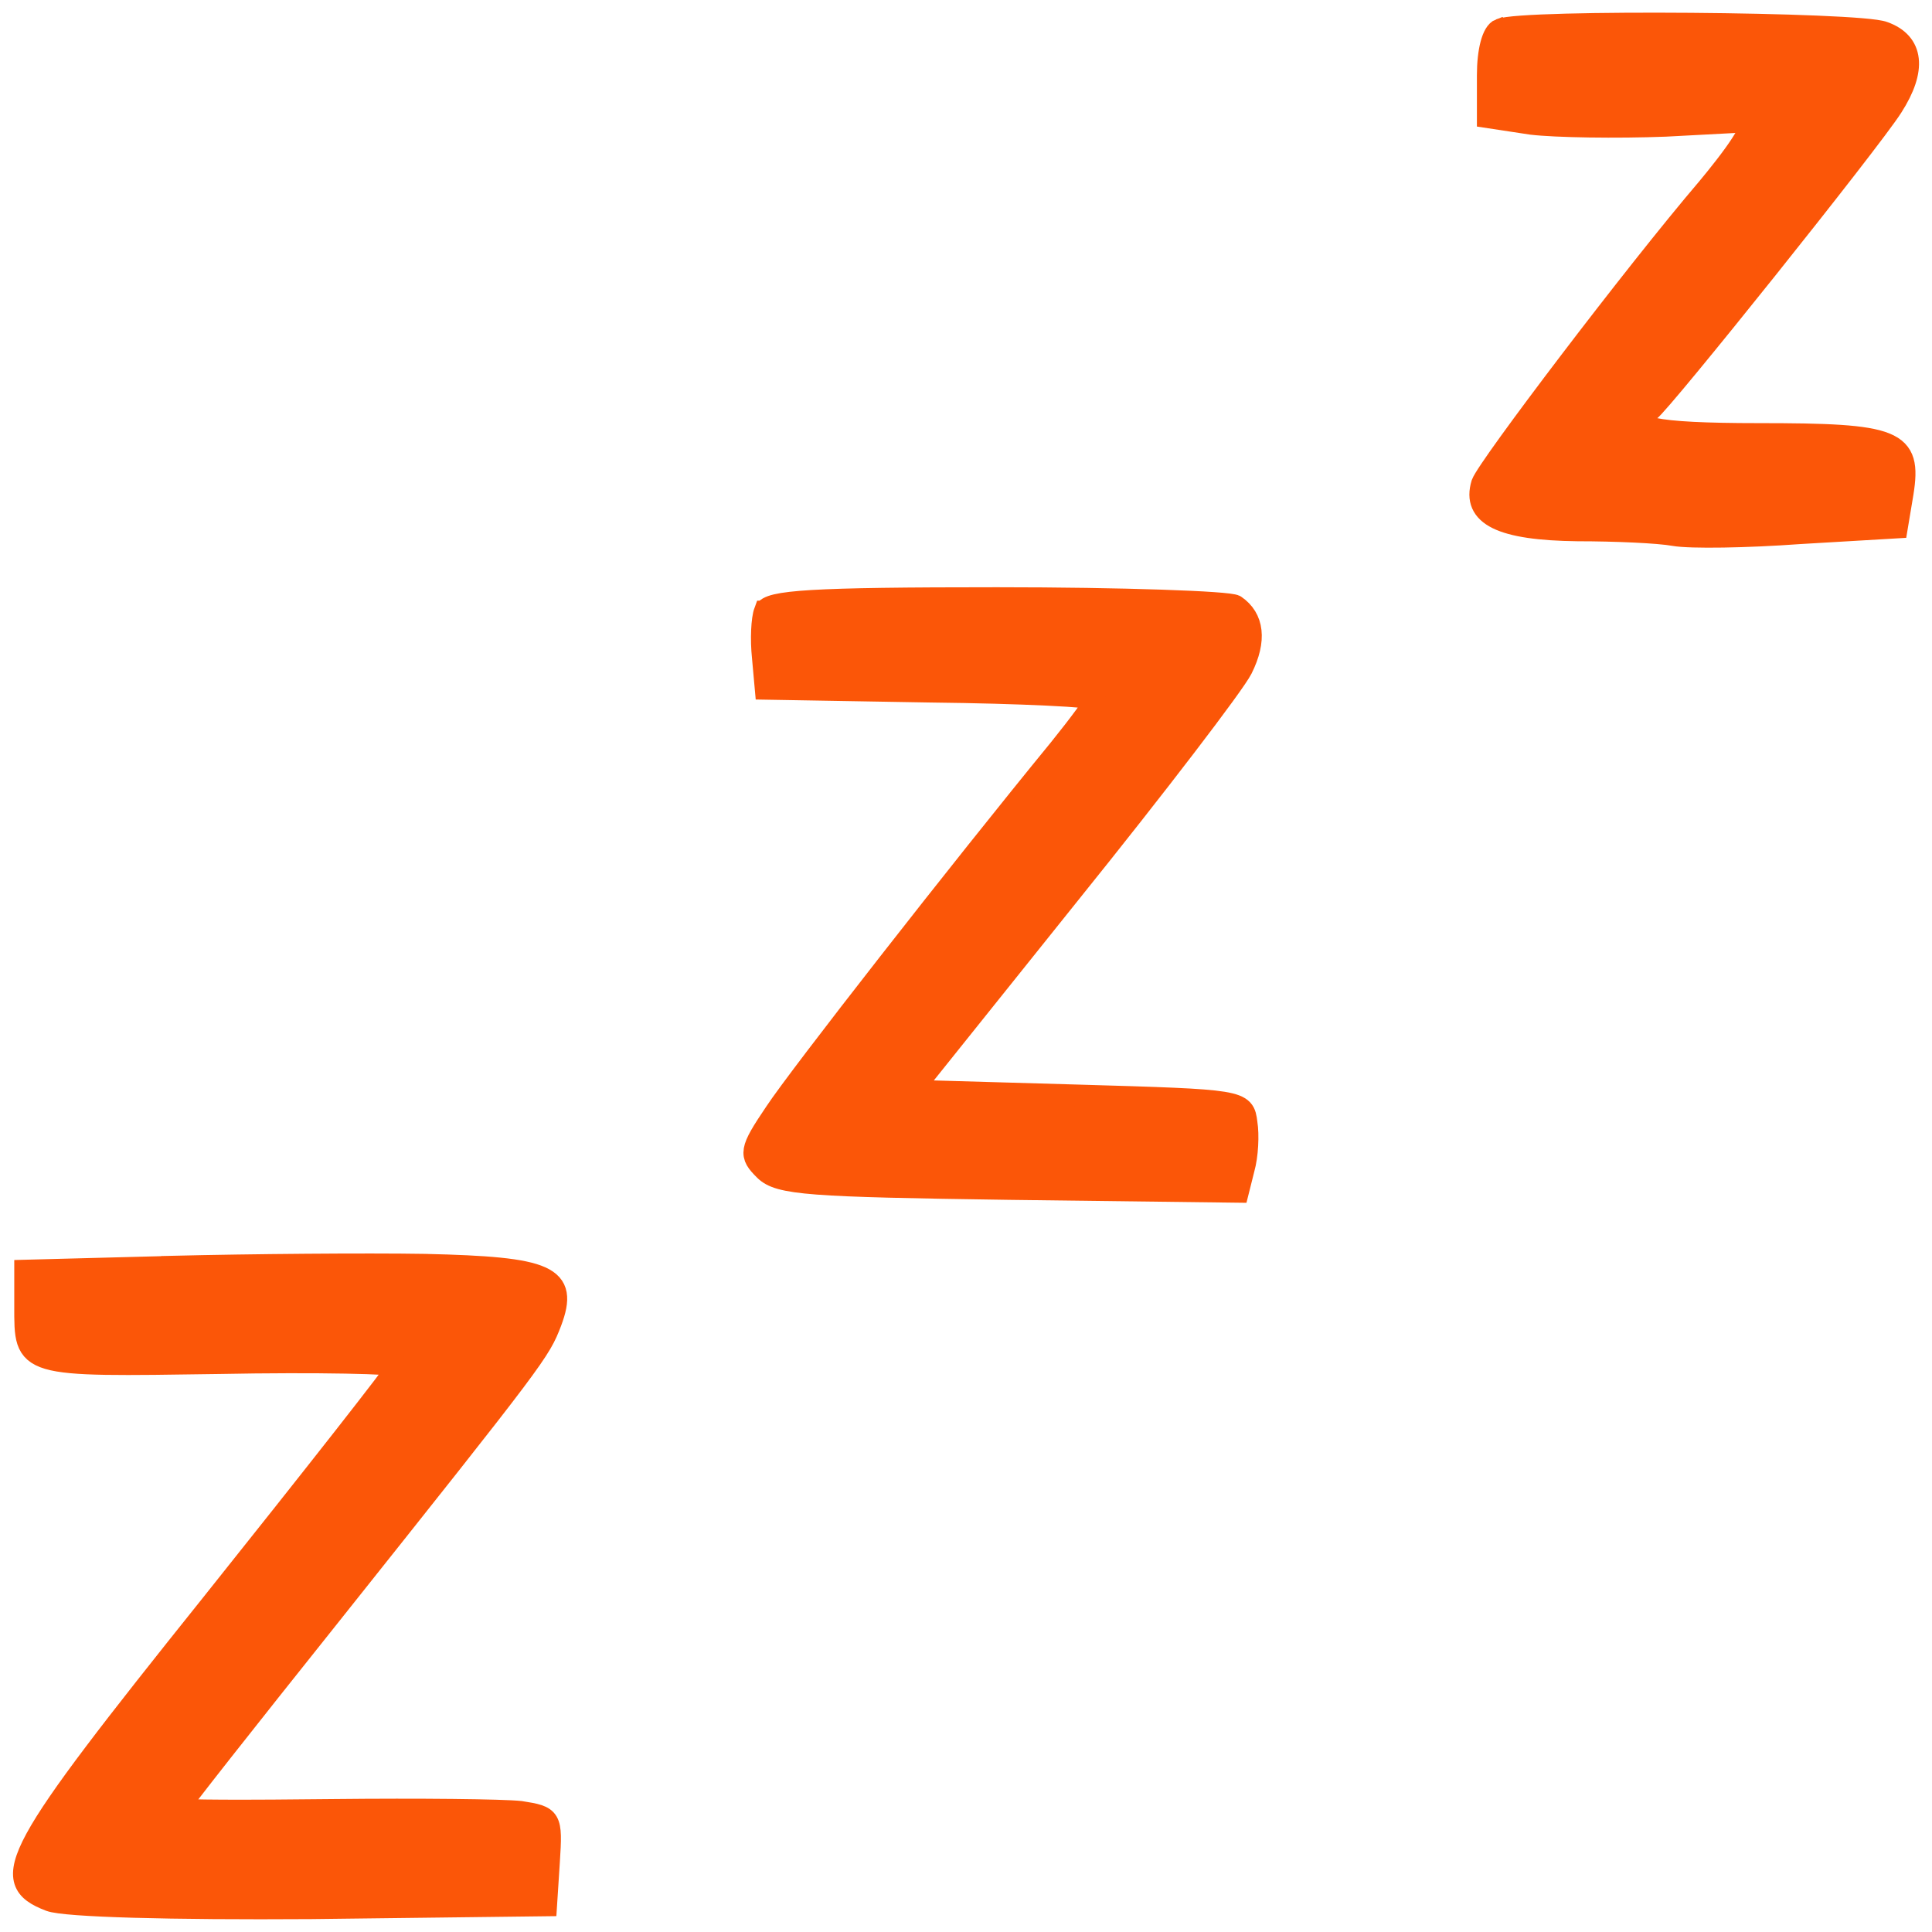 <svg xmlns:dc="http://purl.org/dc/elements/1.1/" xmlns:cc="http://creativecommons.org/ns#" xmlns:rdf="http://www.w3.org/1999/02/22-rdf-syntax-ns#" xmlns:svg="http://www.w3.org/2000/svg" xmlns="http://www.w3.org/2000/svg" id="svg9651" viewBox="0 0 35.293 35.293" height="100.042pt" width="100.042pt"><defs id="defs9645"></defs><g transform="translate(0.696,-269.539)" id="layer1"><g transform="translate(-15.951,-38.806)" id="g14232"><path d="m 42.658,308.88 c -0.14,0.052 -0.227,0.402 -0.227,0.839 v 0.769 l 0.804,0.122 c 0.437,0.052 1.555,0.07 2.446,0.035 l 1.642,-0.087 -0.262,0.419 c -0.157,0.245 -0.437,0.594 -0.612,0.804 -1.328,1.555 -4.018,5.102 -4.123,5.399 -0.175,0.577 0.349,0.839 1.747,0.856 0.681,0 1.485,0.035 1.765,0.087 0.297,0.052 1.328,0.035 2.289,-0.035 l 1.782,-0.105 0.105,-0.629 c 0.157,-0.978 -0.122,-1.083 -2.638,-1.083 -1.939,0 -2.481,-0.122 -1.992,-0.419 0.21,-0.14 4.053,-4.944 4.438,-5.556 0.437,-0.681 0.384,-1.171 -0.157,-1.363 -0.437,-0.175 -6.604,-0.227 -7.006,-0.052 z" id="path164" style="fill:#fb5608;fill-opacity:1;stroke:#fb5608;stroke-width:0.393;stroke-miterlimit:4;stroke-dasharray:none;stroke-opacity:1"></path><path d="m 29.223,319.514 c -0.052,0.14 -0.07,0.507 -0.035,0.839 l 0.052,0.577 3.023,0.052 c 1.642,0.018 3.005,0.087 3.005,0.14 0,0.052 -0.297,0.454 -0.664,0.909 -1.817,2.219 -4.752,5.975 -5.189,6.639 -0.472,0.699 -0.472,0.769 -0.192,1.048 0.262,0.262 0.821,0.297 4.473,0.349 l 4.176,0.052 0.105,-0.419 c 0.07,-0.245 0.087,-0.629 0.052,-0.839 -0.052,-0.419 -0.07,-0.419 -3.092,-0.507 l -3.023,-0.087 2.883,-3.599 c 1.59,-1.974 3.005,-3.826 3.145,-4.106 0.262,-0.524 0.21,-0.926 -0.122,-1.153 -0.105,-0.07 -2.062,-0.14 -4.35,-0.14 -3.407,0 -4.176,0.052 -4.246,0.245 z" id="path166" style="fill:#fb5608;fill-opacity:1;stroke:#fb5608;stroke-width:0.393;stroke-miterlimit:4;stroke-dasharray:none;stroke-opacity:1"></path><path d="m 18.385,331.484 -2.673,0.07 v 0.646 c 0,1.118 -0.052,1.101 3.547,1.048 1.8,-0.035 3.267,0 3.267,0.052 0,0.052 -1.538,2.009 -3.407,4.35 -3.652,4.56 -3.914,5.049 -2.953,5.416 0.28,0.105 2.219,0.157 4.77,0.14 l 4.298,-0.052 0.052,-0.804 c 0.052,-0.804 0.035,-0.821 -0.524,-0.909 -0.314,-0.035 -1.852,-0.052 -3.407,-0.035 -1.572,0.018 -2.848,0.018 -2.848,-0.018 0,-0.035 1.24,-1.607 2.761,-3.512 3.826,-4.805 3.844,-4.84 4.053,-5.381 0.314,-0.839 -0.035,-0.996 -2.306,-1.048 -1.083,-0.018 -3.18,0 -4.63,0.035 z" id="path168" style="fill:#fb5608;fill-opacity:1;stroke:#fb5608;stroke-width:0.393;stroke-miterlimit:4;stroke-dasharray:none;stroke-opacity:1"></path></g></g></svg>